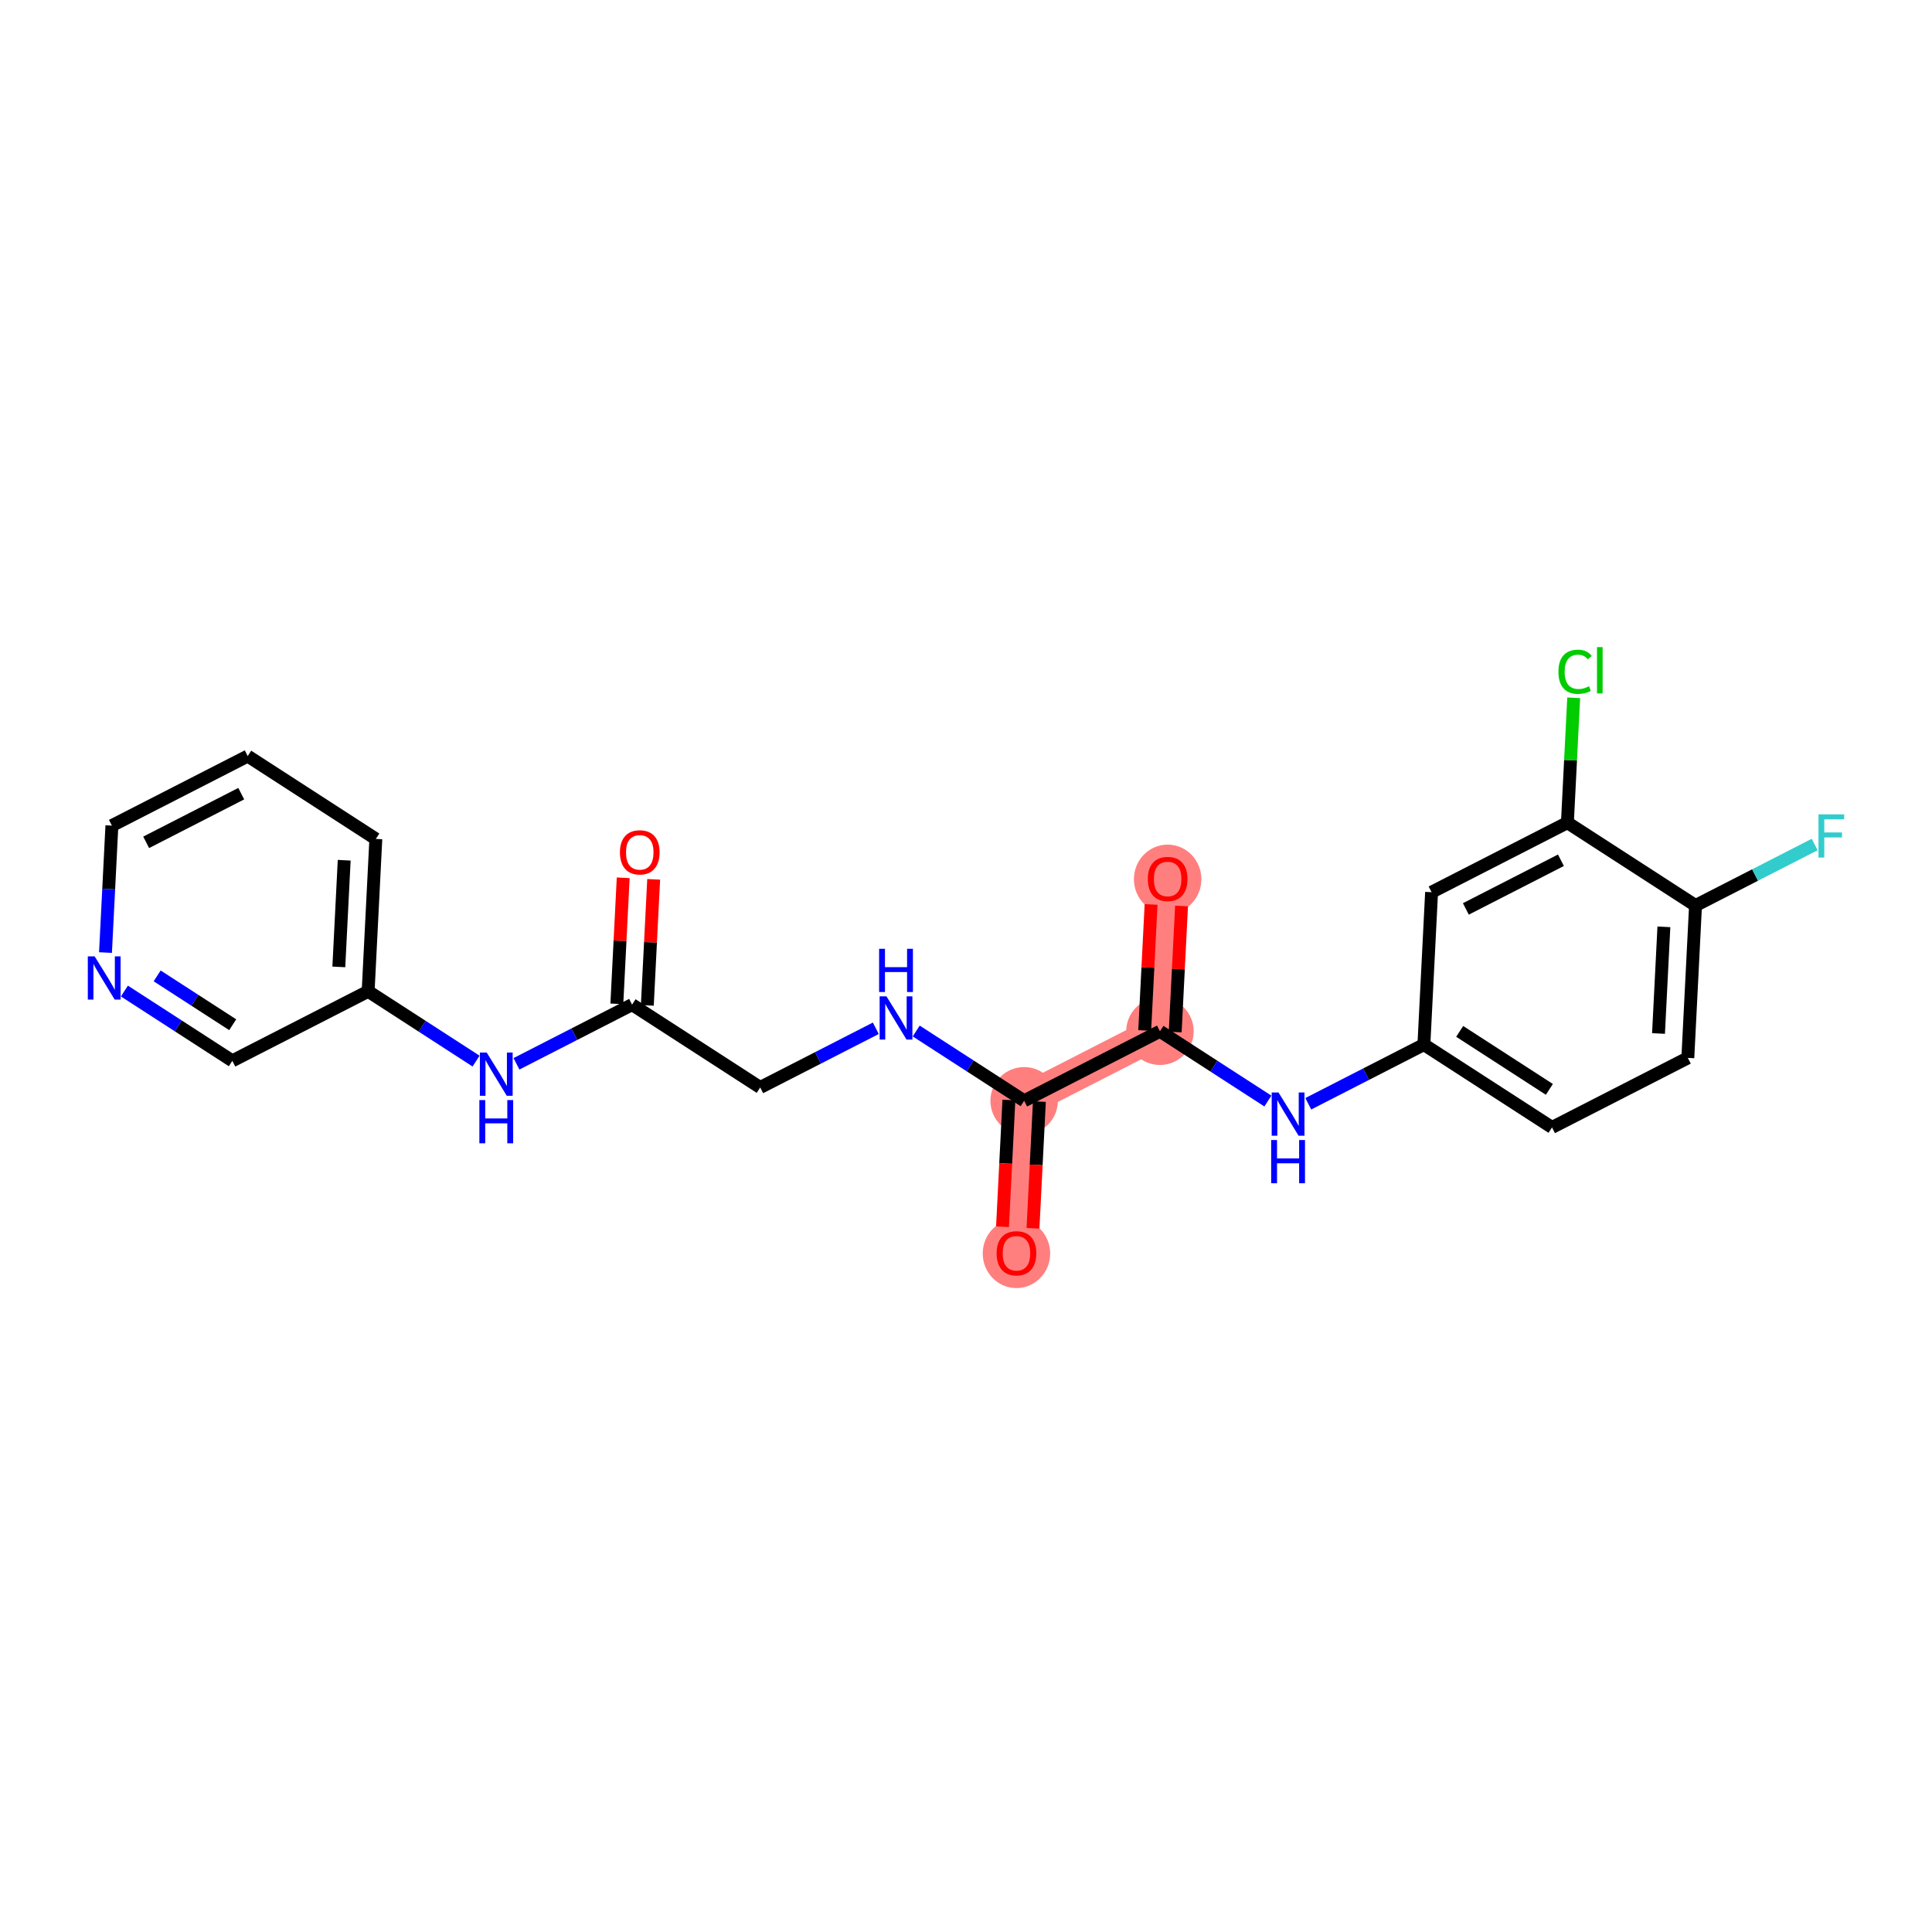 <?xml version='1.0' encoding='iso-8859-1'?>
<svg version='1.1' baseProfile='full'
              xmlns='http://www.w3.org/2000/svg'
                      xmlns:rdkit='http://www.rdkit.org/xml'
                      xmlns:xlink='http://www.w3.org/1999/xlink'
                  xml:space='preserve'
width='300px' height='300px' viewBox='0 0 300 300'>
<!-- END OF HEADER -->
<rect style='opacity:1.0;fill:#FFFFFF;stroke:none' width='300' height='300' x='0' y='0'> </rect>
<rect style='opacity:1.0;fill:#FFFFFF;stroke:none' width='300' height='300' x='0' y='0'> </rect>
<path d='M 159.028,170.93 L 157.834,194.593' style='fill:none;fill-rule:evenodd;stroke:#FF7F7F;stroke-width:5.1px;stroke-linecap:butt;stroke-linejoin:miter;stroke-opacity:1' />
<path d='M 159.028,170.93 L 180.117,160.133' style='fill:none;fill-rule:evenodd;stroke:#FF7F7F;stroke-width:5.1px;stroke-linecap:butt;stroke-linejoin:miter;stroke-opacity:1' />
<path d='M 180.117,160.133 L 181.311,136.471' style='fill:none;fill-rule:evenodd;stroke:#FF7F7F;stroke-width:5.1px;stroke-linecap:butt;stroke-linejoin:miter;stroke-opacity:1' />
<ellipse cx='159.028' cy='170.93' rx='4.738' ry='4.738'  style='fill:#FF7F7F;fill-rule:evenodd;stroke:#FF7F7F;stroke-width:1.0px;stroke-linecap:butt;stroke-linejoin:miter;stroke-opacity:1' />
<ellipse cx='157.834' cy='194.645' rx='4.738' ry='4.872'  style='fill:#FF7F7F;fill-rule:evenodd;stroke:#FF7F7F;stroke-width:1.0px;stroke-linecap:butt;stroke-linejoin:miter;stroke-opacity:1' />
<ellipse cx='180.117' cy='160.133' rx='4.738' ry='4.738'  style='fill:#FF7F7F;fill-rule:evenodd;stroke:#FF7F7F;stroke-width:1.0px;stroke-linecap:butt;stroke-linejoin:miter;stroke-opacity:1' />
<ellipse cx='181.311' cy='136.523' rx='4.738' ry='4.872'  style='fill:#FF7F7F;fill-rule:evenodd;stroke:#FF7F7F;stroke-width:1.0px;stroke-linecap:butt;stroke-linejoin:miter;stroke-opacity:1' />
<path class='bond-0 atom-0 atom-1' d='M 96.771,136.305 L 96.277,146.091' style='fill:none;fill-rule:evenodd;stroke:#FF0000;stroke-width:2.0px;stroke-linecap:butt;stroke-linejoin:miter;stroke-opacity:1' />
<path class='bond-0 atom-0 atom-1' d='M 96.277,146.091 L 95.783,155.878' style='fill:none;fill-rule:evenodd;stroke:#000000;stroke-width:2.0px;stroke-linecap:butt;stroke-linejoin:miter;stroke-opacity:1' />
<path class='bond-0 atom-0 atom-1' d='M 101.503,136.544 L 101.009,146.33' style='fill:none;fill-rule:evenodd;stroke:#FF0000;stroke-width:2.0px;stroke-linecap:butt;stroke-linejoin:miter;stroke-opacity:1' />
<path class='bond-0 atom-0 atom-1' d='M 101.009,146.33 L 100.515,156.116' style='fill:none;fill-rule:evenodd;stroke:#000000;stroke-width:2.0px;stroke-linecap:butt;stroke-linejoin:miter;stroke-opacity:1' />
<path class='bond-1 atom-1 atom-2' d='M 98.149,155.997 L 118.044,168.862' style='fill:none;fill-rule:evenodd;stroke:#000000;stroke-width:2.0px;stroke-linecap:butt;stroke-linejoin:miter;stroke-opacity:1' />
<path class='bond-16 atom-1 atom-17' d='M 98.149,155.997 L 89.173,160.593' style='fill:none;fill-rule:evenodd;stroke:#000000;stroke-width:2.0px;stroke-linecap:butt;stroke-linejoin:miter;stroke-opacity:1' />
<path class='bond-16 atom-1 atom-17' d='M 89.173,160.593 L 80.197,165.188' style='fill:none;fill-rule:evenodd;stroke:#0000FF;stroke-width:2.0px;stroke-linecap:butt;stroke-linejoin:miter;stroke-opacity:1' />
<path class='bond-2 atom-2 atom-3' d='M 118.044,168.862 L 127.02,164.267' style='fill:none;fill-rule:evenodd;stroke:#000000;stroke-width:2.0px;stroke-linecap:butt;stroke-linejoin:miter;stroke-opacity:1' />
<path class='bond-2 atom-2 atom-3' d='M 127.02,164.267 L 135.996,159.671' style='fill:none;fill-rule:evenodd;stroke:#0000FF;stroke-width:2.0px;stroke-linecap:butt;stroke-linejoin:miter;stroke-opacity:1' />
<path class='bond-3 atom-3 atom-4' d='M 142.27,160.094 L 150.649,165.512' style='fill:none;fill-rule:evenodd;stroke:#0000FF;stroke-width:2.0px;stroke-linecap:butt;stroke-linejoin:miter;stroke-opacity:1' />
<path class='bond-3 atom-3 atom-4' d='M 150.649,165.512 L 159.028,170.93' style='fill:none;fill-rule:evenodd;stroke:#000000;stroke-width:2.0px;stroke-linecap:butt;stroke-linejoin:miter;stroke-opacity:1' />
<path class='bond-4 atom-4 atom-5' d='M 156.662,170.811 L 156.166,180.65' style='fill:none;fill-rule:evenodd;stroke:#000000;stroke-width:2.0px;stroke-linecap:butt;stroke-linejoin:miter;stroke-opacity:1' />
<path class='bond-4 atom-4 atom-5' d='M 156.166,180.65 L 155.669,190.488' style='fill:none;fill-rule:evenodd;stroke:#FF0000;stroke-width:2.0px;stroke-linecap:butt;stroke-linejoin:miter;stroke-opacity:1' />
<path class='bond-4 atom-4 atom-5' d='M 161.395,171.05 L 160.898,180.888' style='fill:none;fill-rule:evenodd;stroke:#000000;stroke-width:2.0px;stroke-linecap:butt;stroke-linejoin:miter;stroke-opacity:1' />
<path class='bond-4 atom-4 atom-5' d='M 160.898,180.888 L 160.402,190.727' style='fill:none;fill-rule:evenodd;stroke:#FF0000;stroke-width:2.0px;stroke-linecap:butt;stroke-linejoin:miter;stroke-opacity:1' />
<path class='bond-5 atom-4 atom-6' d='M 159.028,170.93 L 180.117,160.133' style='fill:none;fill-rule:evenodd;stroke:#000000;stroke-width:2.0px;stroke-linecap:butt;stroke-linejoin:miter;stroke-opacity:1' />
<path class='bond-6 atom-6 atom-7' d='M 182.484,160.253 L 182.977,150.466' style='fill:none;fill-rule:evenodd;stroke:#000000;stroke-width:2.0px;stroke-linecap:butt;stroke-linejoin:miter;stroke-opacity:1' />
<path class='bond-6 atom-6 atom-7' d='M 182.977,150.466 L 183.471,140.68' style='fill:none;fill-rule:evenodd;stroke:#FF0000;stroke-width:2.0px;stroke-linecap:butt;stroke-linejoin:miter;stroke-opacity:1' />
<path class='bond-6 atom-6 atom-7' d='M 177.751,160.014 L 178.245,150.227' style='fill:none;fill-rule:evenodd;stroke:#000000;stroke-width:2.0px;stroke-linecap:butt;stroke-linejoin:miter;stroke-opacity:1' />
<path class='bond-6 atom-6 atom-7' d='M 178.245,150.227 L 178.739,140.441' style='fill:none;fill-rule:evenodd;stroke:#FF0000;stroke-width:2.0px;stroke-linecap:butt;stroke-linejoin:miter;stroke-opacity:1' />
<path class='bond-7 atom-6 atom-8' d='M 180.117,160.133 L 188.496,165.552' style='fill:none;fill-rule:evenodd;stroke:#000000;stroke-width:2.0px;stroke-linecap:butt;stroke-linejoin:miter;stroke-opacity:1' />
<path class='bond-7 atom-6 atom-8' d='M 188.496,165.552 L 196.876,170.97' style='fill:none;fill-rule:evenodd;stroke:#0000FF;stroke-width:2.0px;stroke-linecap:butt;stroke-linejoin:miter;stroke-opacity:1' />
<path class='bond-8 atom-8 atom-9' d='M 203.149,171.393 L 212.125,166.797' style='fill:none;fill-rule:evenodd;stroke:#0000FF;stroke-width:2.0px;stroke-linecap:butt;stroke-linejoin:miter;stroke-opacity:1' />
<path class='bond-8 atom-8 atom-9' d='M 212.125,166.797 L 221.102,162.201' style='fill:none;fill-rule:evenodd;stroke:#000000;stroke-width:2.0px;stroke-linecap:butt;stroke-linejoin:miter;stroke-opacity:1' />
<path class='bond-9 atom-9 atom-10' d='M 221.102,162.201 L 240.997,175.067' style='fill:none;fill-rule:evenodd;stroke:#000000;stroke-width:2.0px;stroke-linecap:butt;stroke-linejoin:miter;stroke-opacity:1' />
<path class='bond-9 atom-9 atom-10' d='M 226.659,160.152 L 240.585,169.158' style='fill:none;fill-rule:evenodd;stroke:#000000;stroke-width:2.0px;stroke-linecap:butt;stroke-linejoin:miter;stroke-opacity:1' />
<path class='bond-23 atom-16 atom-9' d='M 222.296,138.539 L 221.102,162.201' style='fill:none;fill-rule:evenodd;stroke:#000000;stroke-width:2.0px;stroke-linecap:butt;stroke-linejoin:miter;stroke-opacity:1' />
<path class='bond-10 atom-10 atom-11' d='M 240.997,175.067 L 262.086,164.27' style='fill:none;fill-rule:evenodd;stroke:#000000;stroke-width:2.0px;stroke-linecap:butt;stroke-linejoin:miter;stroke-opacity:1' />
<path class='bond-11 atom-11 atom-12' d='M 262.086,164.27 L 263.28,140.607' style='fill:none;fill-rule:evenodd;stroke:#000000;stroke-width:2.0px;stroke-linecap:butt;stroke-linejoin:miter;stroke-opacity:1' />
<path class='bond-11 atom-11 atom-12' d='M 257.532,160.481 L 258.368,143.918' style='fill:none;fill-rule:evenodd;stroke:#000000;stroke-width:2.0px;stroke-linecap:butt;stroke-linejoin:miter;stroke-opacity:1' />
<path class='bond-12 atom-12 atom-13' d='M 263.28,140.607 L 272.531,135.871' style='fill:none;fill-rule:evenodd;stroke:#000000;stroke-width:2.0px;stroke-linecap:butt;stroke-linejoin:miter;stroke-opacity:1' />
<path class='bond-12 atom-12 atom-13' d='M 272.531,135.871 L 281.782,131.135' style='fill:none;fill-rule:evenodd;stroke:#33CCCC;stroke-width:2.0px;stroke-linecap:butt;stroke-linejoin:miter;stroke-opacity:1' />
<path class='bond-13 atom-12 atom-14' d='M 263.28,140.607 L 243.385,127.742' style='fill:none;fill-rule:evenodd;stroke:#000000;stroke-width:2.0px;stroke-linecap:butt;stroke-linejoin:miter;stroke-opacity:1' />
<path class='bond-14 atom-14 atom-15' d='M 243.385,127.742 L 243.874,118.048' style='fill:none;fill-rule:evenodd;stroke:#000000;stroke-width:2.0px;stroke-linecap:butt;stroke-linejoin:miter;stroke-opacity:1' />
<path class='bond-14 atom-14 atom-15' d='M 243.874,118.048 L 244.363,108.354' style='fill:none;fill-rule:evenodd;stroke:#00CC00;stroke-width:2.0px;stroke-linecap:butt;stroke-linejoin:miter;stroke-opacity:1' />
<path class='bond-15 atom-14 atom-16' d='M 243.385,127.742 L 222.296,138.539' style='fill:none;fill-rule:evenodd;stroke:#000000;stroke-width:2.0px;stroke-linecap:butt;stroke-linejoin:miter;stroke-opacity:1' />
<path class='bond-15 atom-14 atom-16' d='M 242.381,133.58 L 227.618,141.138' style='fill:none;fill-rule:evenodd;stroke:#000000;stroke-width:2.0px;stroke-linecap:butt;stroke-linejoin:miter;stroke-opacity:1' />
<path class='bond-17 atom-17 atom-18' d='M 73.923,164.766 L 65.544,159.347' style='fill:none;fill-rule:evenodd;stroke:#0000FF;stroke-width:2.0px;stroke-linecap:butt;stroke-linejoin:miter;stroke-opacity:1' />
<path class='bond-17 atom-17 atom-18' d='M 65.544,159.347 L 57.165,153.929' style='fill:none;fill-rule:evenodd;stroke:#000000;stroke-width:2.0px;stroke-linecap:butt;stroke-linejoin:miter;stroke-opacity:1' />
<path class='bond-18 atom-18 atom-19' d='M 57.165,153.929 L 58.359,130.267' style='fill:none;fill-rule:evenodd;stroke:#000000;stroke-width:2.0px;stroke-linecap:butt;stroke-linejoin:miter;stroke-opacity:1' />
<path class='bond-18 atom-18 atom-19' d='M 52.612,150.141 L 53.447,133.577' style='fill:none;fill-rule:evenodd;stroke:#000000;stroke-width:2.0px;stroke-linecap:butt;stroke-linejoin:miter;stroke-opacity:1' />
<path class='bond-24 atom-23 atom-18' d='M 36.076,164.726 L 57.165,153.929' style='fill:none;fill-rule:evenodd;stroke:#000000;stroke-width:2.0px;stroke-linecap:butt;stroke-linejoin:miter;stroke-opacity:1' />
<path class='bond-19 atom-19 atom-20' d='M 58.359,130.267 L 38.464,117.402' style='fill:none;fill-rule:evenodd;stroke:#000000;stroke-width:2.0px;stroke-linecap:butt;stroke-linejoin:miter;stroke-opacity:1' />
<path class='bond-20 atom-20 atom-21' d='M 38.464,117.402 L 17.375,128.199' style='fill:none;fill-rule:evenodd;stroke:#000000;stroke-width:2.0px;stroke-linecap:butt;stroke-linejoin:miter;stroke-opacity:1' />
<path class='bond-20 atom-20 atom-21' d='M 37.46,123.239 L 22.698,130.797' style='fill:none;fill-rule:evenodd;stroke:#000000;stroke-width:2.0px;stroke-linecap:butt;stroke-linejoin:miter;stroke-opacity:1' />
<path class='bond-21 atom-21 atom-22' d='M 17.375,128.199 L 16.878,138.056' style='fill:none;fill-rule:evenodd;stroke:#000000;stroke-width:2.0px;stroke-linecap:butt;stroke-linejoin:miter;stroke-opacity:1' />
<path class='bond-21 atom-21 atom-22' d='M 16.878,138.056 L 16.38,147.914' style='fill:none;fill-rule:evenodd;stroke:#0000FF;stroke-width:2.0px;stroke-linecap:butt;stroke-linejoin:miter;stroke-opacity:1' />
<path class='bond-22 atom-22 atom-23' d='M 19.318,153.889 L 27.697,159.308' style='fill:none;fill-rule:evenodd;stroke:#0000FF;stroke-width:2.0px;stroke-linecap:butt;stroke-linejoin:miter;stroke-opacity:1' />
<path class='bond-22 atom-22 atom-23' d='M 27.697,159.308 L 36.076,164.726' style='fill:none;fill-rule:evenodd;stroke:#000000;stroke-width:2.0px;stroke-linecap:butt;stroke-linejoin:miter;stroke-opacity:1' />
<path class='bond-22 atom-22 atom-23' d='M 24.404,151.536 L 30.27,155.329' style='fill:none;fill-rule:evenodd;stroke:#0000FF;stroke-width:2.0px;stroke-linecap:butt;stroke-linejoin:miter;stroke-opacity:1' />
<path class='bond-22 atom-22 atom-23' d='M 30.27,155.329 L 36.135,159.121' style='fill:none;fill-rule:evenodd;stroke:#000000;stroke-width:2.0px;stroke-linecap:butt;stroke-linejoin:miter;stroke-opacity:1' />
<path  class='atom-0' d='M 96.263 132.354
Q 96.263 130.743, 97.059 129.842
Q 97.855 128.942, 99.343 128.942
Q 100.831 128.942, 101.627 129.842
Q 102.423 130.743, 102.423 132.354
Q 102.423 133.984, 101.618 134.913
Q 100.812 135.832, 99.343 135.832
Q 97.865 135.832, 97.059 134.913
Q 96.263 133.993, 96.263 132.354
M 99.343 135.074
Q 100.367 135.074, 100.916 134.391
Q 101.475 133.7, 101.475 132.354
Q 101.475 131.037, 100.916 130.373
Q 100.367 129.7, 99.343 129.7
Q 98.32 129.7, 97.76 130.364
Q 97.211 131.027, 97.211 132.354
Q 97.211 133.709, 97.76 134.391
Q 98.32 135.074, 99.343 135.074
' fill='#FF0000'/>
<path  class='atom-3' d='M 137.65 154.71
L 139.849 158.264
Q 140.067 158.615, 140.417 159.25
Q 140.768 159.885, 140.787 159.923
L 140.787 154.71
L 141.678 154.71
L 141.678 161.42
L 140.759 161.42
L 138.399 157.535
Q 138.124 157.08, 137.83 156.558
Q 137.546 156.037, 137.461 155.876
L 137.461 161.42
L 136.589 161.42
L 136.589 154.71
L 137.65 154.71
' fill='#0000FF'/>
<path  class='atom-3' d='M 136.508 147.33
L 137.418 147.33
L 137.418 150.182
L 140.849 150.182
L 140.849 147.33
L 141.758 147.33
L 141.758 154.039
L 140.849 154.039
L 140.849 150.94
L 137.418 150.94
L 137.418 154.039
L 136.508 154.039
L 136.508 147.33
' fill='#0000FF'/>
<path  class='atom-5' d='M 154.754 194.612
Q 154.754 193, 155.55 192.1
Q 156.346 191.2, 157.834 191.2
Q 159.322 191.2, 160.118 192.1
Q 160.914 193, 160.914 194.612
Q 160.914 196.242, 160.109 197.17
Q 159.303 198.09, 157.834 198.09
Q 156.356 198.09, 155.55 197.17
Q 154.754 196.251, 154.754 194.612
M 157.834 197.331
Q 158.858 197.331, 159.407 196.649
Q 159.967 195.957, 159.967 194.612
Q 159.967 193.294, 159.407 192.631
Q 158.858 191.958, 157.834 191.958
Q 156.811 191.958, 156.252 192.621
Q 155.702 193.285, 155.702 194.612
Q 155.702 195.967, 156.252 196.649
Q 156.811 197.331, 157.834 197.331
' fill='#FF0000'/>
<path  class='atom-7' d='M 178.231 136.49
Q 178.231 134.879, 179.027 133.979
Q 179.824 133.078, 181.311 133.078
Q 182.799 133.078, 183.595 133.979
Q 184.391 134.879, 184.391 136.49
Q 184.391 138.12, 183.586 139.049
Q 182.78 139.968, 181.311 139.968
Q 179.833 139.968, 179.027 139.049
Q 178.231 138.13, 178.231 136.49
M 181.311 139.21
Q 182.335 139.21, 182.885 138.528
Q 183.444 137.836, 183.444 136.49
Q 183.444 135.173, 182.885 134.509
Q 182.335 133.837, 181.311 133.837
Q 180.288 133.837, 179.729 134.5
Q 179.179 135.163, 179.179 136.49
Q 179.179 137.845, 179.729 138.528
Q 180.288 139.21, 181.311 139.21
' fill='#FF0000'/>
<path  class='atom-8' d='M 198.529 169.644
L 200.728 173.198
Q 200.946 173.548, 201.297 174.183
Q 201.647 174.818, 201.666 174.856
L 201.666 169.644
L 202.557 169.644
L 202.557 176.353
L 201.638 176.353
L 199.278 172.468
Q 199.003 172.013, 198.709 171.492
Q 198.425 170.97, 198.34 170.809
L 198.34 176.353
L 197.468 176.353
L 197.468 169.644
L 198.529 169.644
' fill='#0000FF'/>
<path  class='atom-8' d='M 197.387 177.024
L 198.297 177.024
L 198.297 179.877
L 201.728 179.877
L 201.728 177.024
L 202.638 177.024
L 202.638 183.734
L 201.728 183.734
L 201.728 180.635
L 198.297 180.635
L 198.297 183.734
L 197.387 183.734
L 197.387 177.024
' fill='#0000FF'/>
<path  class='atom-13' d='M 282.374 126.456
L 286.364 126.456
L 286.364 127.223
L 283.274 127.223
L 283.274 129.261
L 286.022 129.261
L 286.022 130.038
L 283.274 130.038
L 283.274 133.165
L 282.374 133.165
L 282.374 126.456
' fill='#33CCCC'/>
<path  class='atom-15' d='M 241.991 104.312
Q 241.991 102.644, 242.769 101.772
Q 243.555 100.891, 245.043 100.891
Q 246.427 100.891, 247.166 101.867
L 246.54 102.379
Q 246 101.668, 245.043 101.668
Q 244.029 101.668, 243.489 102.351
Q 242.958 103.023, 242.958 104.312
Q 242.958 105.639, 243.508 106.321
Q 244.067 107.004, 245.147 107.004
Q 245.886 107.004, 246.749 106.558
L 247.014 107.269
Q 246.664 107.496, 246.133 107.629
Q 245.602 107.762, 245.015 107.762
Q 243.555 107.762, 242.769 106.871
Q 241.991 105.98, 241.991 104.312
' fill='#00CC00'/>
<path  class='atom-15' d='M 247.981 100.484
L 248.853 100.484
L 248.853 107.677
L 247.981 107.677
L 247.981 100.484
' fill='#00CC00'/>
<path  class='atom-17' d='M 75.577 163.439
L 77.776 166.993
Q 77.994 167.344, 78.344 167.979
Q 78.695 168.614, 78.714 168.652
L 78.714 163.439
L 79.605 163.439
L 79.605 170.149
L 78.685 170.149
L 76.326 166.263
Q 76.051 165.809, 75.757 165.287
Q 75.473 164.766, 75.387 164.605
L 75.387 170.149
L 74.516 170.149
L 74.516 163.439
L 75.577 163.439
' fill='#0000FF'/>
<path  class='atom-17' d='M 74.435 170.82
L 75.345 170.82
L 75.345 173.672
L 78.775 173.672
L 78.775 170.82
L 79.685 170.82
L 79.685 177.53
L 78.775 177.53
L 78.775 174.431
L 75.345 174.431
L 75.345 177.53
L 74.435 177.53
L 74.435 170.82
' fill='#0000FF'/>
<path  class='atom-22' d='M 14.698 148.506
L 16.896 152.06
Q 17.114 152.411, 17.465 153.045
Q 17.816 153.68, 17.835 153.718
L 17.835 148.506
L 18.726 148.506
L 18.726 155.216
L 17.806 155.216
L 15.447 151.33
Q 15.172 150.875, 14.878 150.354
Q 14.594 149.833, 14.508 149.672
L 14.508 155.216
L 13.636 155.216
L 13.636 148.506
L 14.698 148.506
' fill='#0000FF'/>
</svg>
